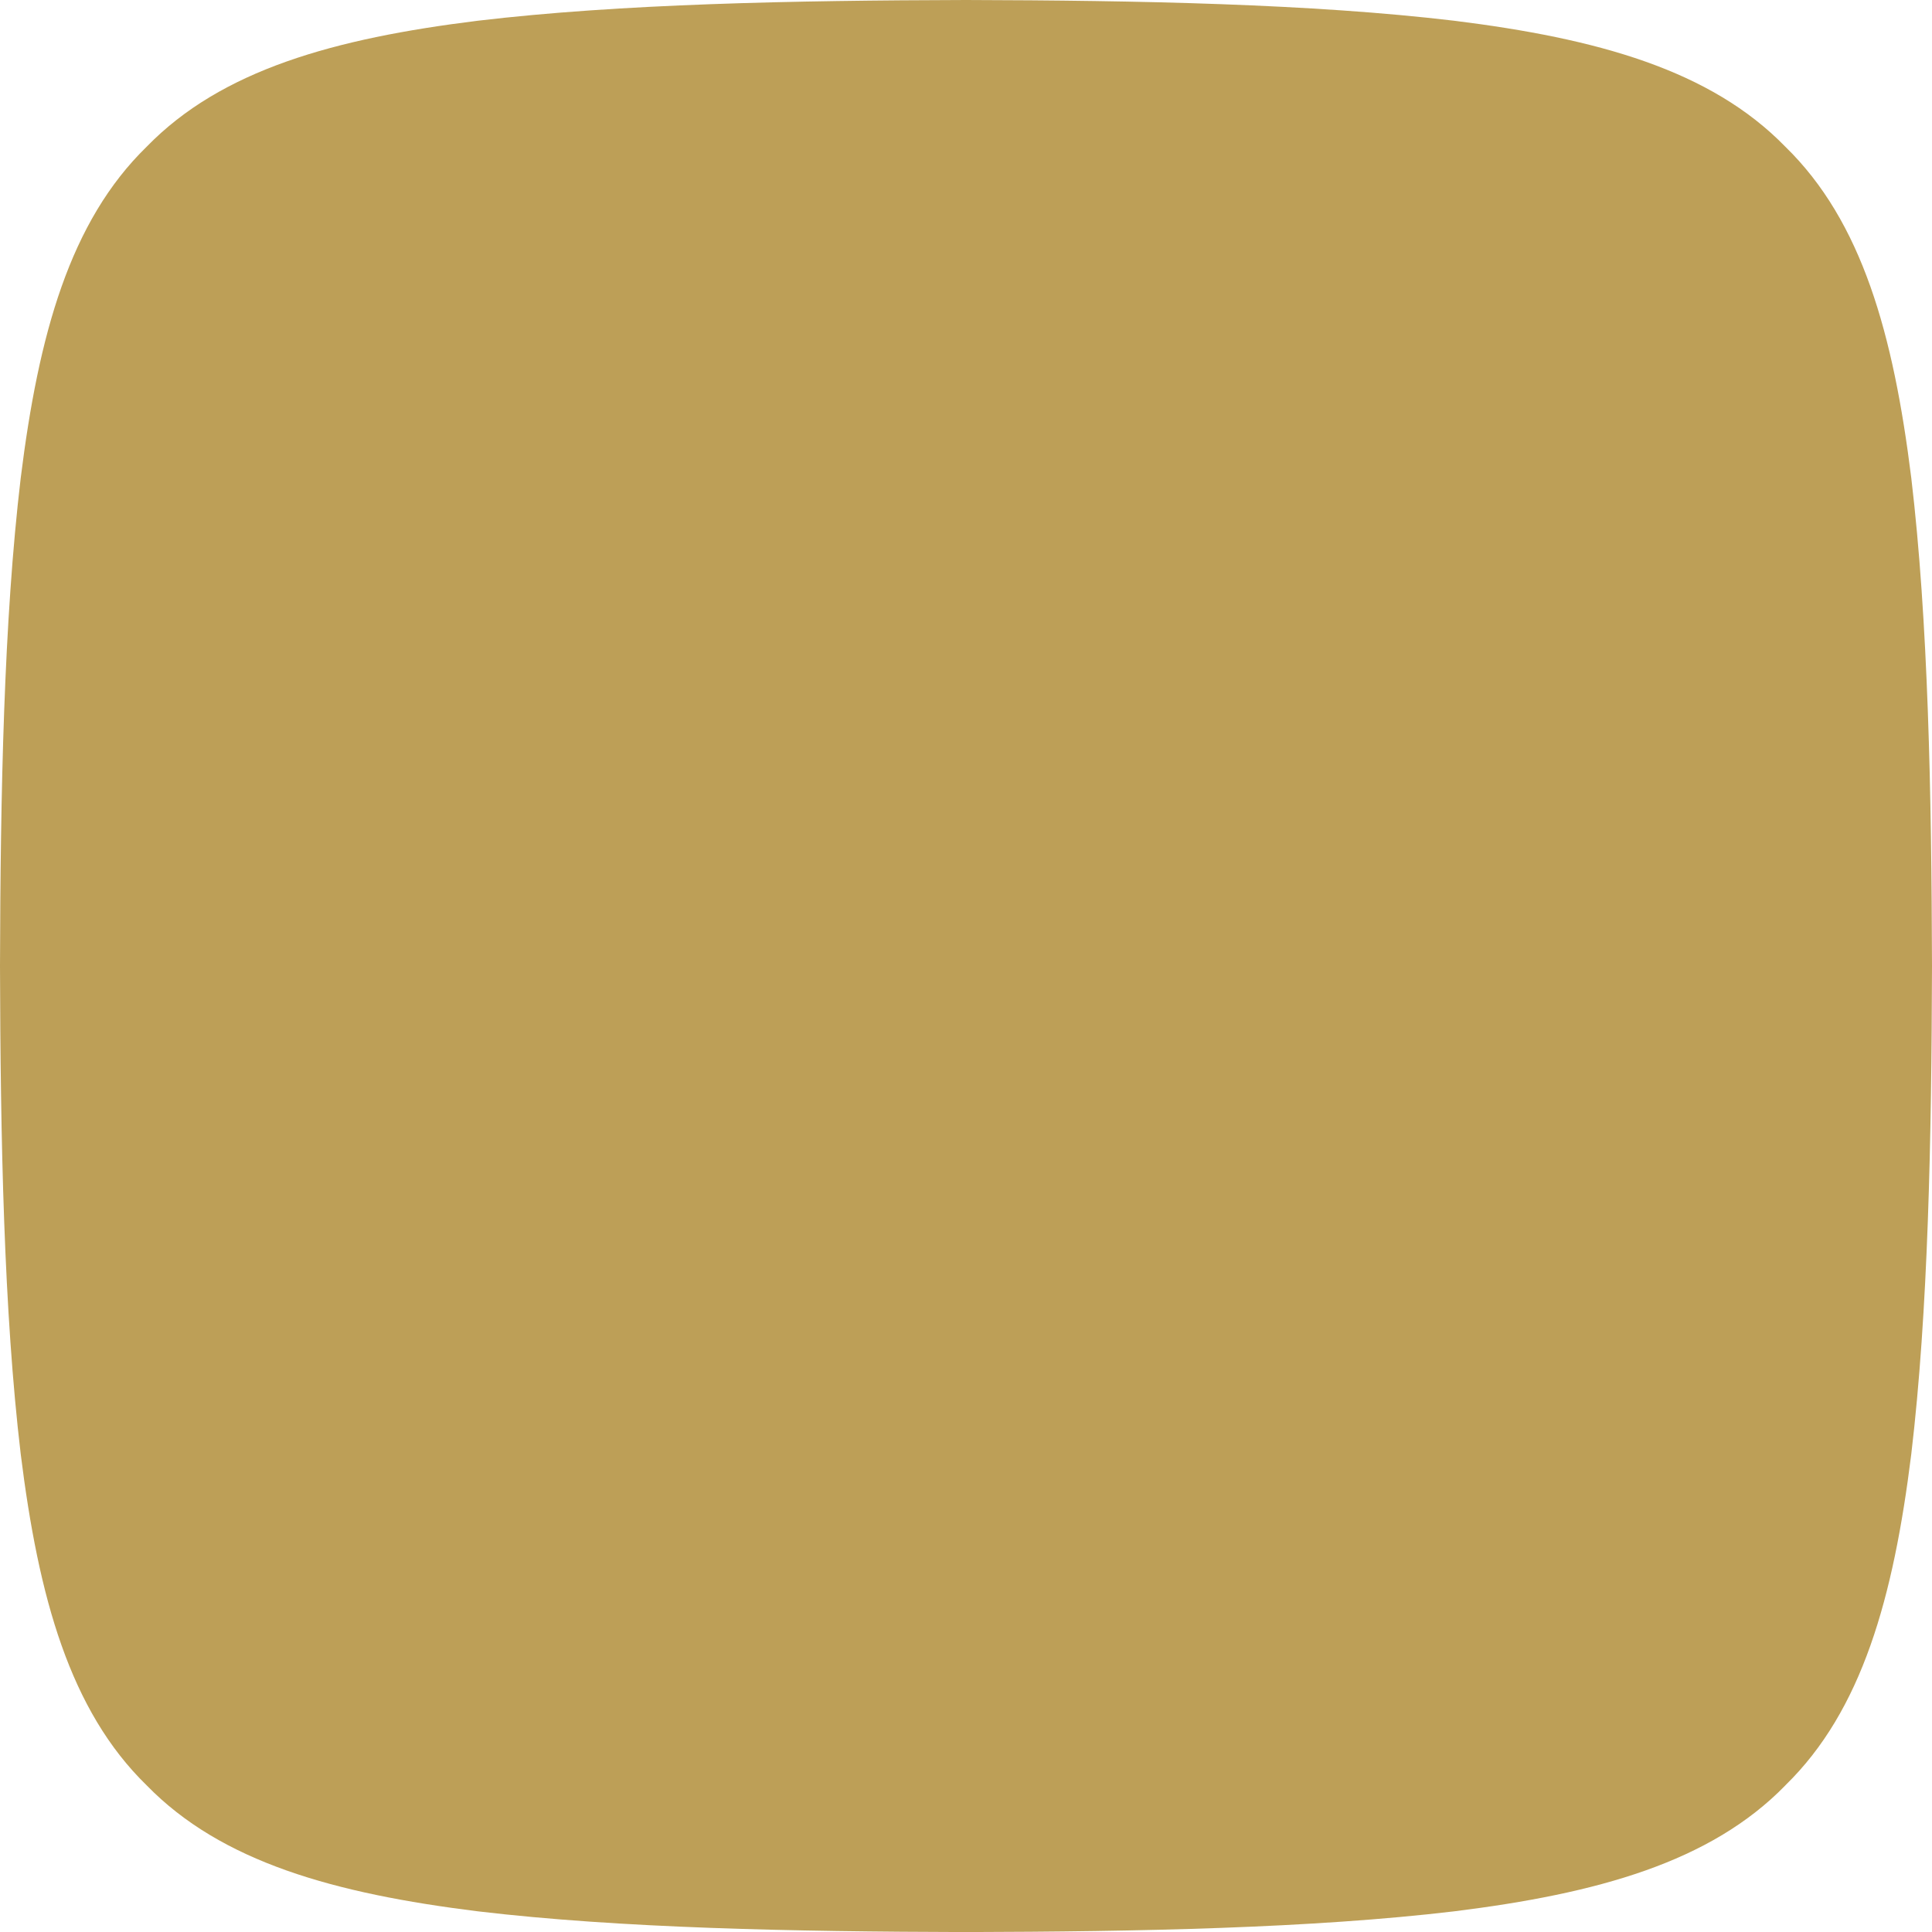 <?xml version="1.0" encoding="UTF-8"?>
<svg id="Layer_2" data-name="Layer 2" xmlns="http://www.w3.org/2000/svg" viewBox="0 0 303.84 303.84">
  <defs>
    <style>
      .cls-1 {
        fill: #bd9f5740;
      }
    </style>
  </defs>
  <g id="Layer_1-2" data-name="Layer 1">
    <path class="cls-1" d="M280.78,280.78c-11.76,12.08-29.54,17.01-52.09,19.81-22.41,2.66-49.59,3.19-76.77,3.26-27.18-.07-54.36-.6-76.76-3.26-22.55-2.8-40.33-7.73-52.09-19.81-12.08-11.76-17.01-29.54-19.81-52.09C.6,206.28.07,179.1,0,151.92c.07-27.18.6-54.36,3.26-76.76,2.8-22.55,7.73-40.33,19.81-52.09C34.82,10.98,52.6,6.05,75.15,3.26,97.56.6,124.74.07,151.92,0c27.18.07,54.36.6,76.76,3.26,22.55,2.8,40.33,7.73,52.09,19.81,12.08,11.76,17.01,29.54,19.81,52.09,2.66,22.41,3.19,49.59,3.26,76.77-.07,27.18-.6,54.36-3.26,76.76-2.8,22.55-7.73,40.33-19.81,52.09Z"/>
  </g>
</svg>
